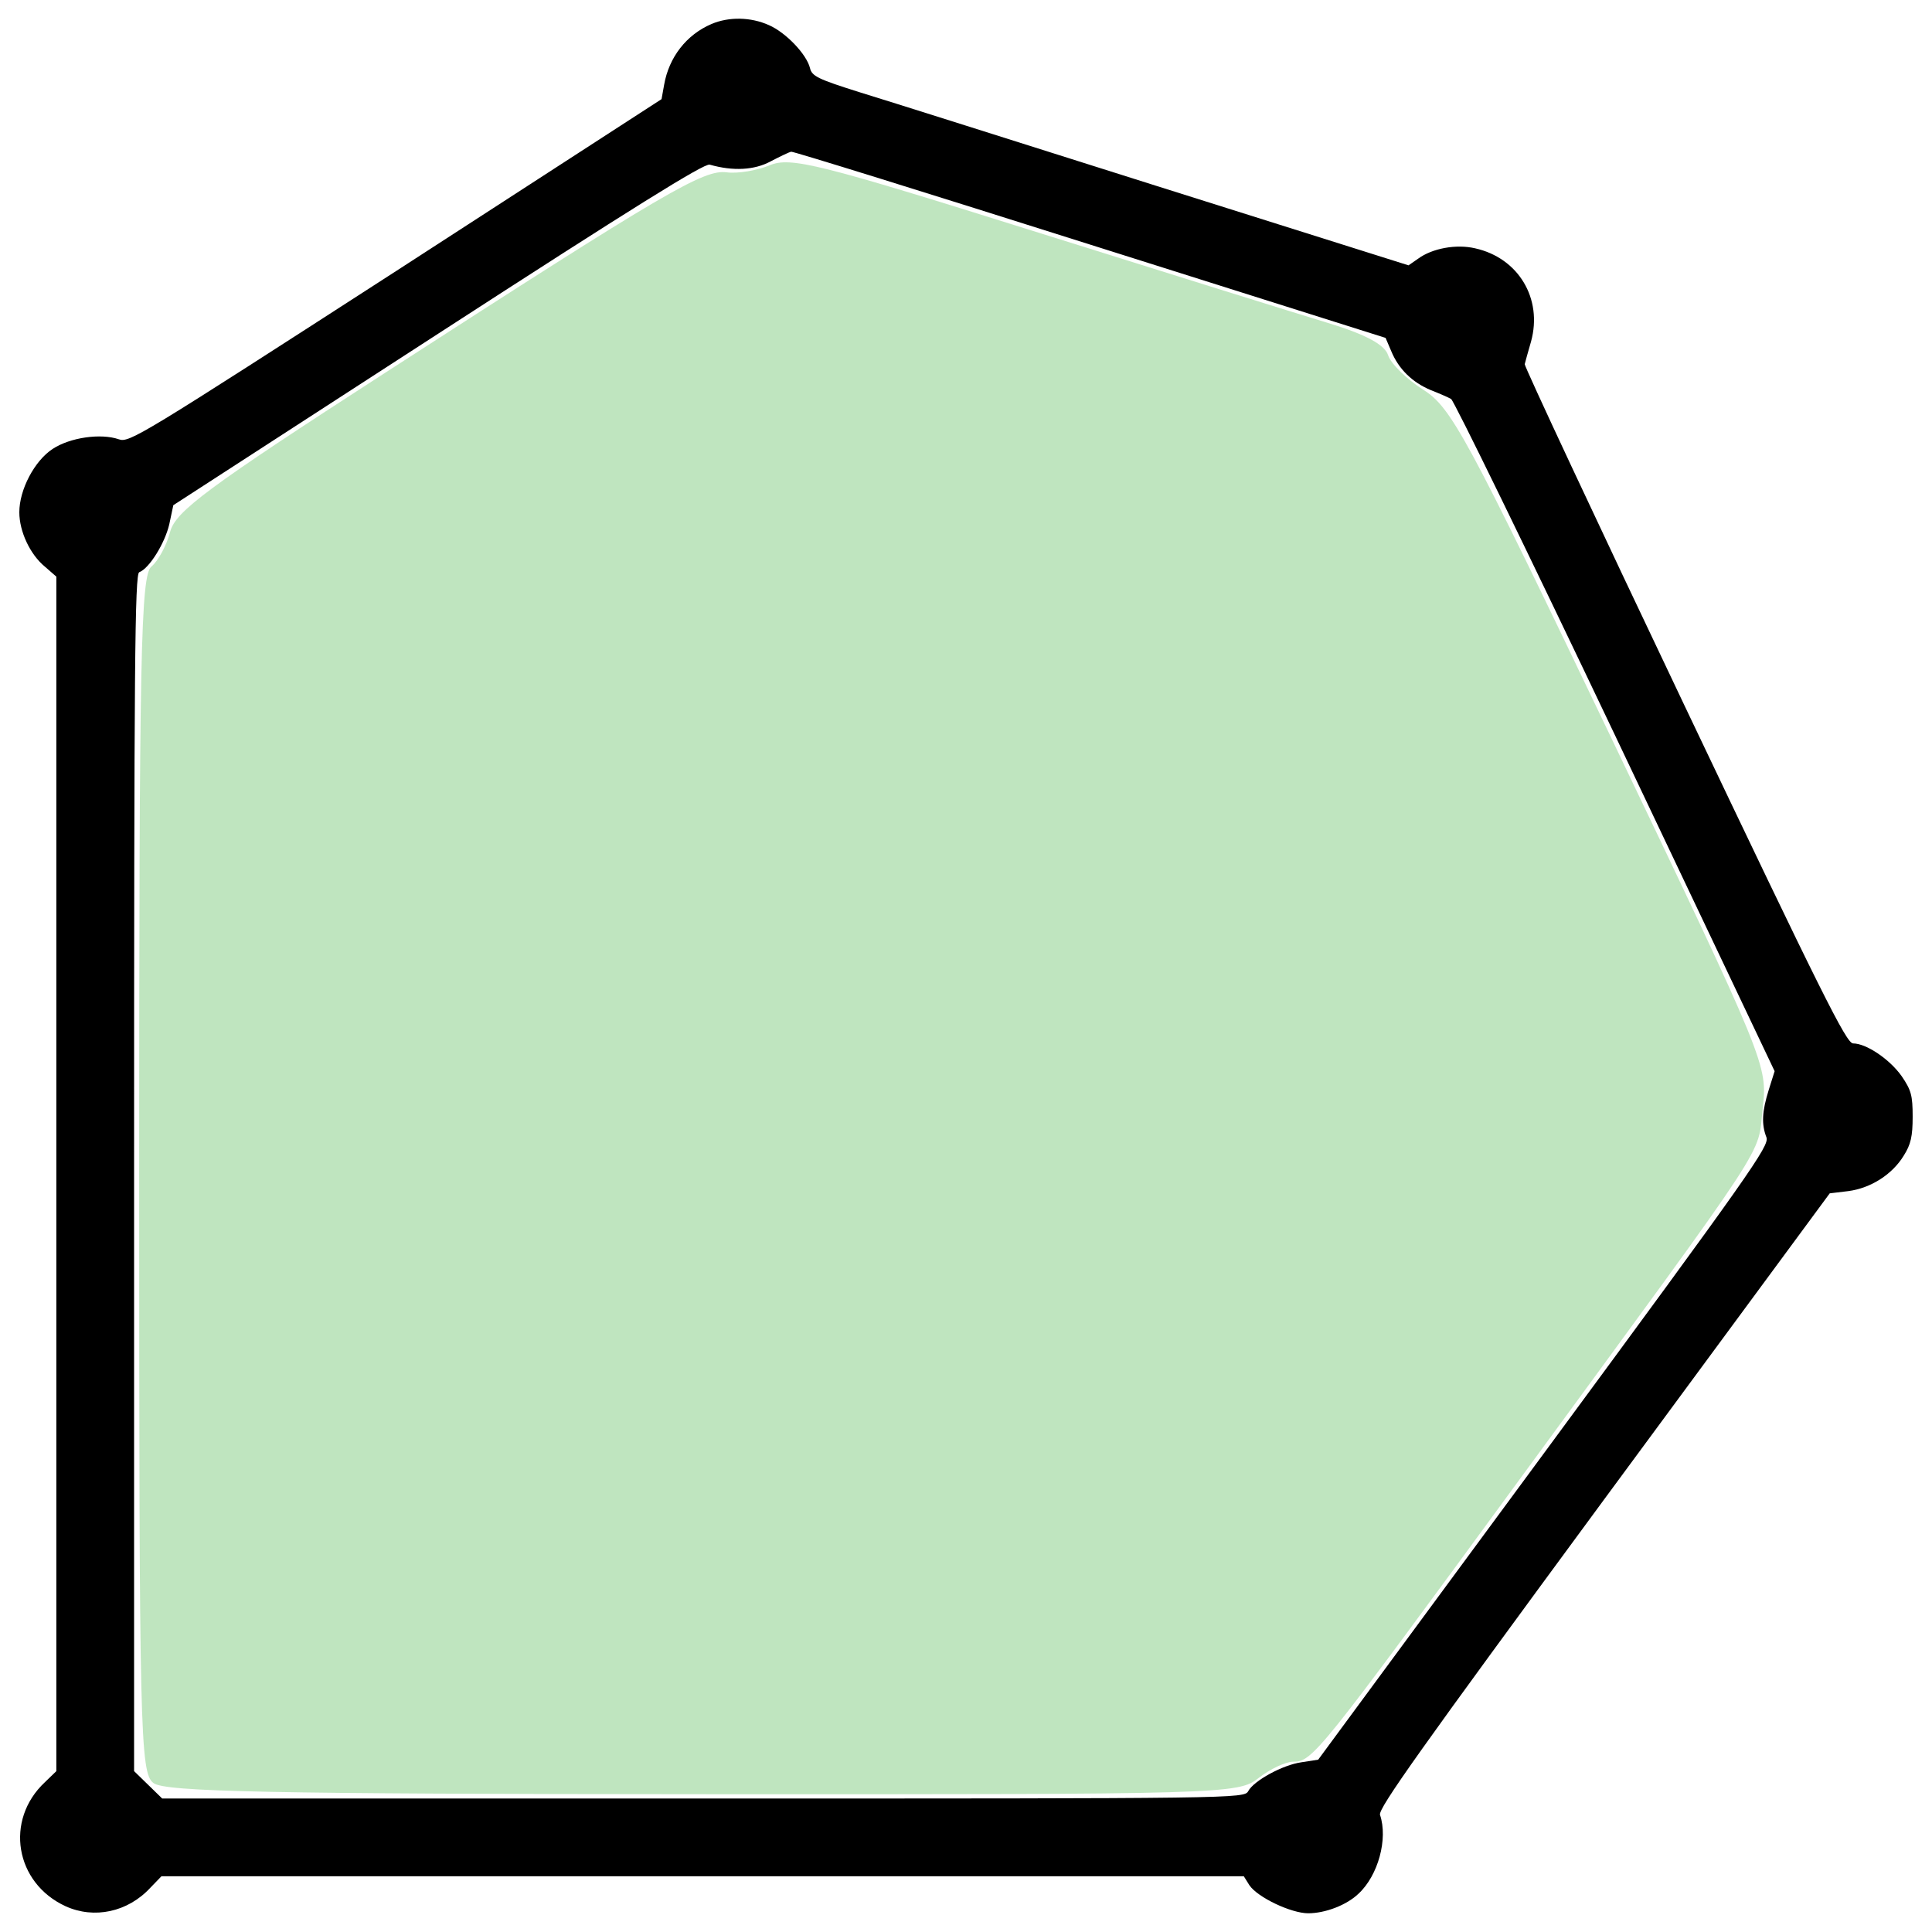<?xml version="1.0" encoding="UTF-8" standalone="no"?>
<!-- Svg Vector Icons : http://www.onlinewebfonts.com/icon -->

<svg
   xmlns:dc="http://purl.org/dc/elements/1.1/"
   xmlns:cc="http://creativecommons.org/ns#"
   xmlns:rdf="http://www.w3.org/1999/02/22-rdf-syntax-ns#"
   xmlns:svg="http://www.w3.org/2000/svg"
   xmlns="http://www.w3.org/2000/svg"
   xmlns:sodipodi="http://sodipodi.sourceforge.net/DTD/sodipodi-0.dtd"
   xmlns:inkscape="http://www.inkscape.org/namespaces/inkscape"
   version="1.1"
   x="0px"
   y="0px"
   viewBox="0 0 1000 1000"
   enable-background="new 0 0 1000 1000"
   xml:space="preserve"
   id="svg10"
   sodipodi:docname="polygone-green.svg"
   inkscape:version="0.92.4 (5da689c313, 2019-01-14)"><defs
   id="defs14" /><sodipodi:namedview
   pagecolor="#ffffff"
   bordercolor="#666666"
   borderopacity="1"
   objecttolerance="10"
   gridtolerance="10"
   guidetolerance="10"
   inkscape:pageopacity="0"
   inkscape:pageshadow="2"
   inkscape:window-width="990"
   inkscape:window-height="780"
   id="namedview12"
   showgrid="false"
   inkscape:zoom="0.236"
   inkscape:cx="-188.55932"
   inkscape:cy="500"
   inkscape:window-x="206"
   inkscape:window-y="20"
   inkscape:window-maximized="0"
   inkscape:current-layer="svg10" />
<g
   id="g8"><g
     transform="translate(0,512) scale(0.1,-0.1)"
     id="g6"><path
       d="M3682.8,4995.8c-130.3-55.6-220.3-172.4-245.2-314.2l-13.4-74.7l-1375.6-890.9C730.3,2865.3,669,2826.9,615.4,2846.1c-93.9,32.6-252.9,9.6-343-49.8C178.6,2735,100,2585.5,100,2468.7c0-99.6,55.6-218.4,132.2-281.6l59.4-51.7V-955.1v-3092.3l-59.4-57.5C23.4-4300.3,77-4626,339.5-4746.7c147.5-67.1,321.9-30.7,438.7,95.8l57.5,59.4h2801.1h2801.1l28.7-46c42.2-63.2,216.5-145.6,304.6-145.6c88.1,0,199.2,42.2,260.6,101.5c101.5,93.9,153.3,283.6,111.1,408.1c-9.6,32.6,206.9,337.2,1157.2,1628.5l1170.6,1588.3l95.8,11.5c116.9,15.3,228,86.2,287.4,183.9c36.4,57.5,46,99.6,46,201.2c0,111.1-7.7,137.9-57.5,210.8c-61.3,86.2-182,168.6-251,168.6c-34.5,0-162.9,258.7-871.7,1747.3c-457.9,961.8-829.6,1756.9-827.7,1768.4c1.9,9.6,17.2,63.2,32.6,116.9c61.3,222.3-65.1,433-289.3,482.8c-97.7,23-222.2,0-295-53.6l-49.8-34.5l-1300.9,410c-714.7,226.1-1410.1,446.4-1542.3,486.6c-212.7,67.1-245.2,82.4-254.8,124.5c-17.2,70.9-124.5,183.9-212.7,222.3C3885.9,5032.2,3772.8,5034.1,3682.8,4995.8z M5642.8,3853.9l1528.9-482.8l28.7-67.1c38.3-93.9,109.2-162.9,205-203.1c44.1-17.2,92-38.3,105.4-46c13.4-5.8,396.6-791.3,850.7-1745.4l823.9-1733.9l-30.7-97.7c-34.5-111.1-38.3-176.3-11.5-245.2c15.3-44.1-80.5-180.1-1151.5-1634.3L6823-3988l-86.2-13.4c-97.7-13.4-247.2-95.8-275.9-149.4c-21.1-38.3-55.6-38.3-2820.3-38.3H839.6l-72.8,70.9l-72.8,70.9v3098c0,2630.6,3.8,3100,26.8,3107.6c51.7,19.2,132.2,149.4,155.2,247.2l21.1,99.6l1369.9,887.1c1011.6,655.2,1377.6,883.2,1406.3,875.6c120.7-34.5,231.8-28.7,316.1,17.2c47.9,24.9,95.8,47.9,105.4,49.8C4106.2,4336.7,4801.7,4120.2,5642.8,3853.9z"
       id="path4" /></g></g>
<path
   style="fill:#009900;stroke-width:4.237;opacity:0.25;fill-opacity:1"
   d="m 79.449,922.915 c -6.943,-5.271 -7.415,-25.331 -7.415,-315.024 0,-270.214 0.807,-310.065 6.373,-314.684 3.505,-2.909 7.84,-10.952 9.634,-17.873 2.772,-10.697 19.452,-23.043 111.212,-82.315 C 345.074,98.826 364.162,87.629 376.217,89.208 c 5.582,0.732 15.581,-0.92 22.218,-3.669 10.774,-4.463 25.397,-0.814 136.266,33.996 68.308,21.447 137.03,42.889 152.713,47.649 19.385,5.883 29.33,11.216 31.056,16.657 1.397,4.402 9.644,12.487 18.326,17.968 14.451,9.123 22.651,24.316 96.956,179.64 80.767,168.833 81.157,169.786 78.62,192.206 -2.907,25.69 6.83,10.825 -125.789,192.023 -104.254,142.443 -107.257,146.186 -117.259,146.186 -3.94,0 -12.013,3.814 -17.938,8.475 -10.528,8.281 -17.084,8.472 -287.648,8.34 C 140.227,928.57 85.435,927.459 79.449,922.915 Z"
   id="path16"
   inkscape:connector-curvature="0" /></svg>